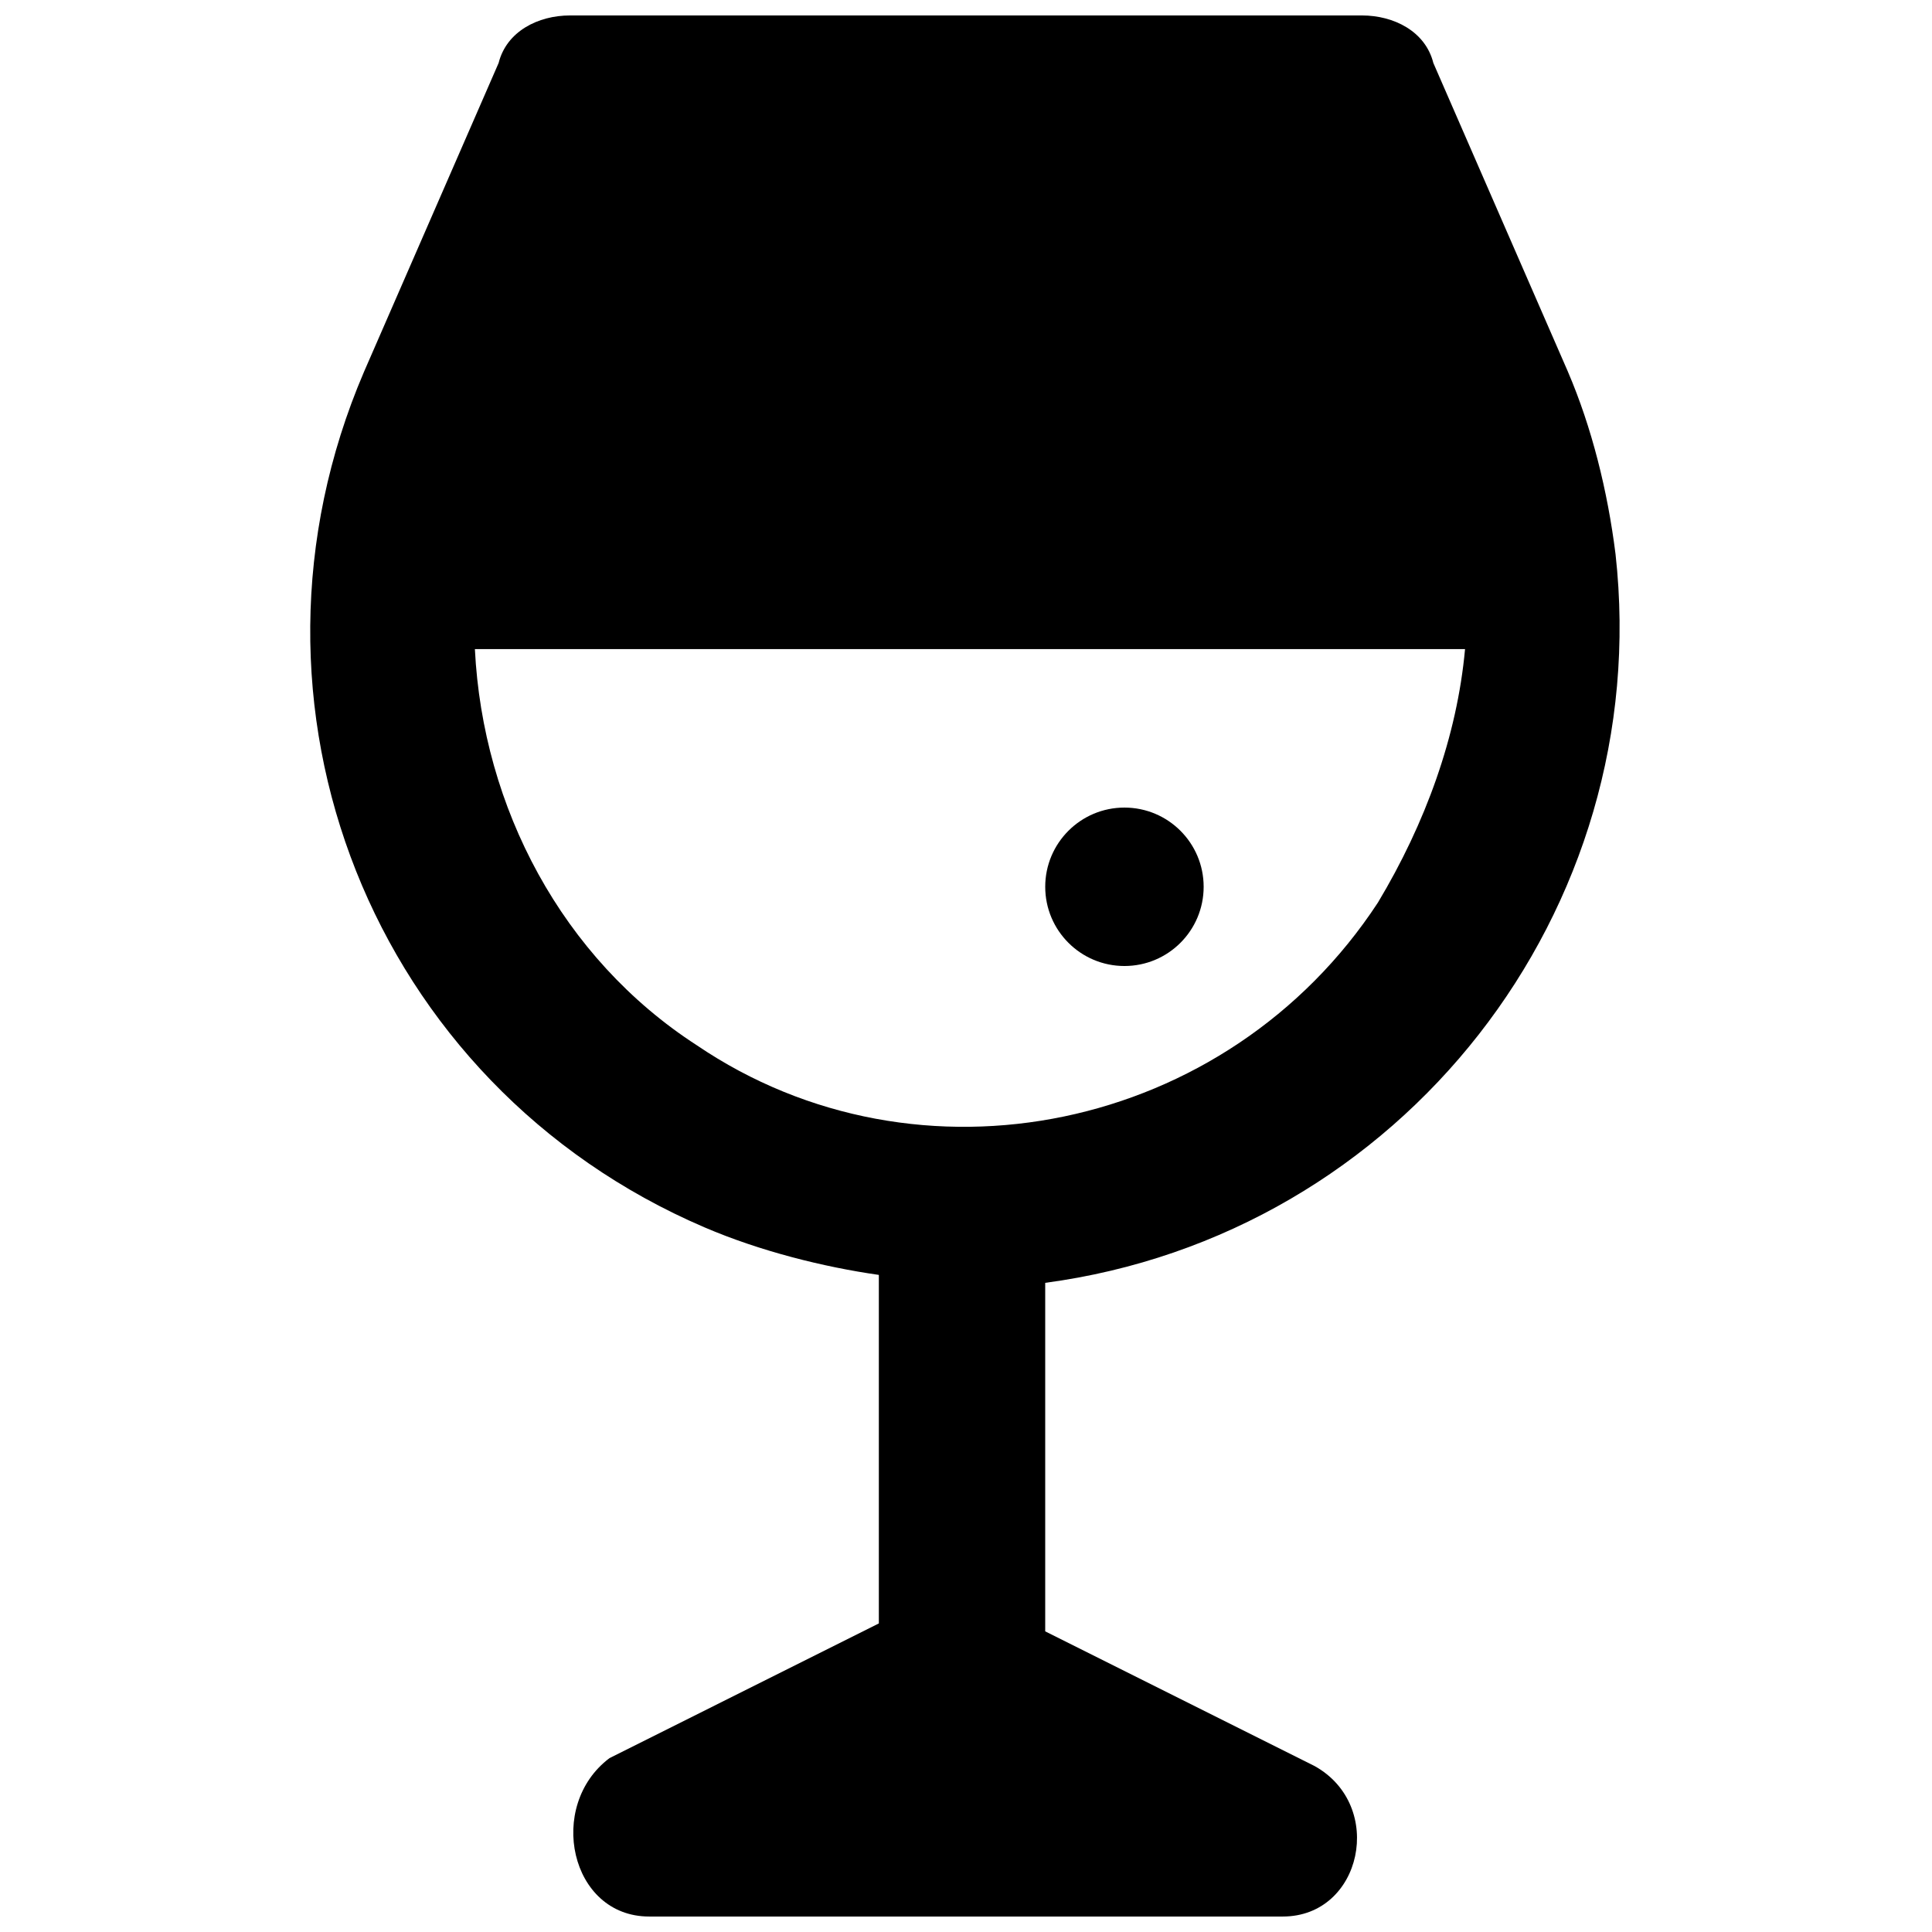 <?xml version="1.0" encoding="UTF-8"?>
<!-- Uploaded to: ICON Repo, www.svgrepo.com, Generator: ICON Repo Mixer Tools -->
<svg width="800px" height="800px" version="1.1" viewBox="144 144 512 512" xmlns="http://www.w3.org/2000/svg">
 <defs>
  <clipPath id="a">
   <path d="m226 148.09h348v503.81h-348z"/>
  </clipPath>
 </defs>
 <g clip-path="url(#a)">
  <path d="m559.54 242.56-35.688-81.867c-2.098-8.398-10.496-12.598-18.895-12.598h-209.92c-8.398 0-16.793 4.199-18.895 12.594l-35.688 81.871c-37.785 88.168 2.098 188.93 90.266 226.71 14.695 6.297 31.488 10.496 46.184 12.594v92.363l-71.371 35.688c-16.793 12.598-10.496 41.984 10.496 41.984h167.94c20.992 0 27.289-29.391 8.398-39.887l-71.375-35.684v-92.363c94.465-12.594 161.64-98.664 151.14-193.13-2.102-16.793-6.301-33.586-12.598-48.281zm-50.383 140.64c-39.887 60.879-121.75 77.672-180.53 37.785-35.688-23.09-56.68-62.977-58.777-104.96h262.4c-2.102 23.094-10.496 46.184-23.094 67.176z"/>
 </g>
 <path d="m462.98 379.01c0 11.594-9.398 20.992-20.992 20.992s-20.992-9.398-20.992-20.992 9.398-20.992 20.992-20.992 20.992 9.398 20.992 20.992"/>
</svg>